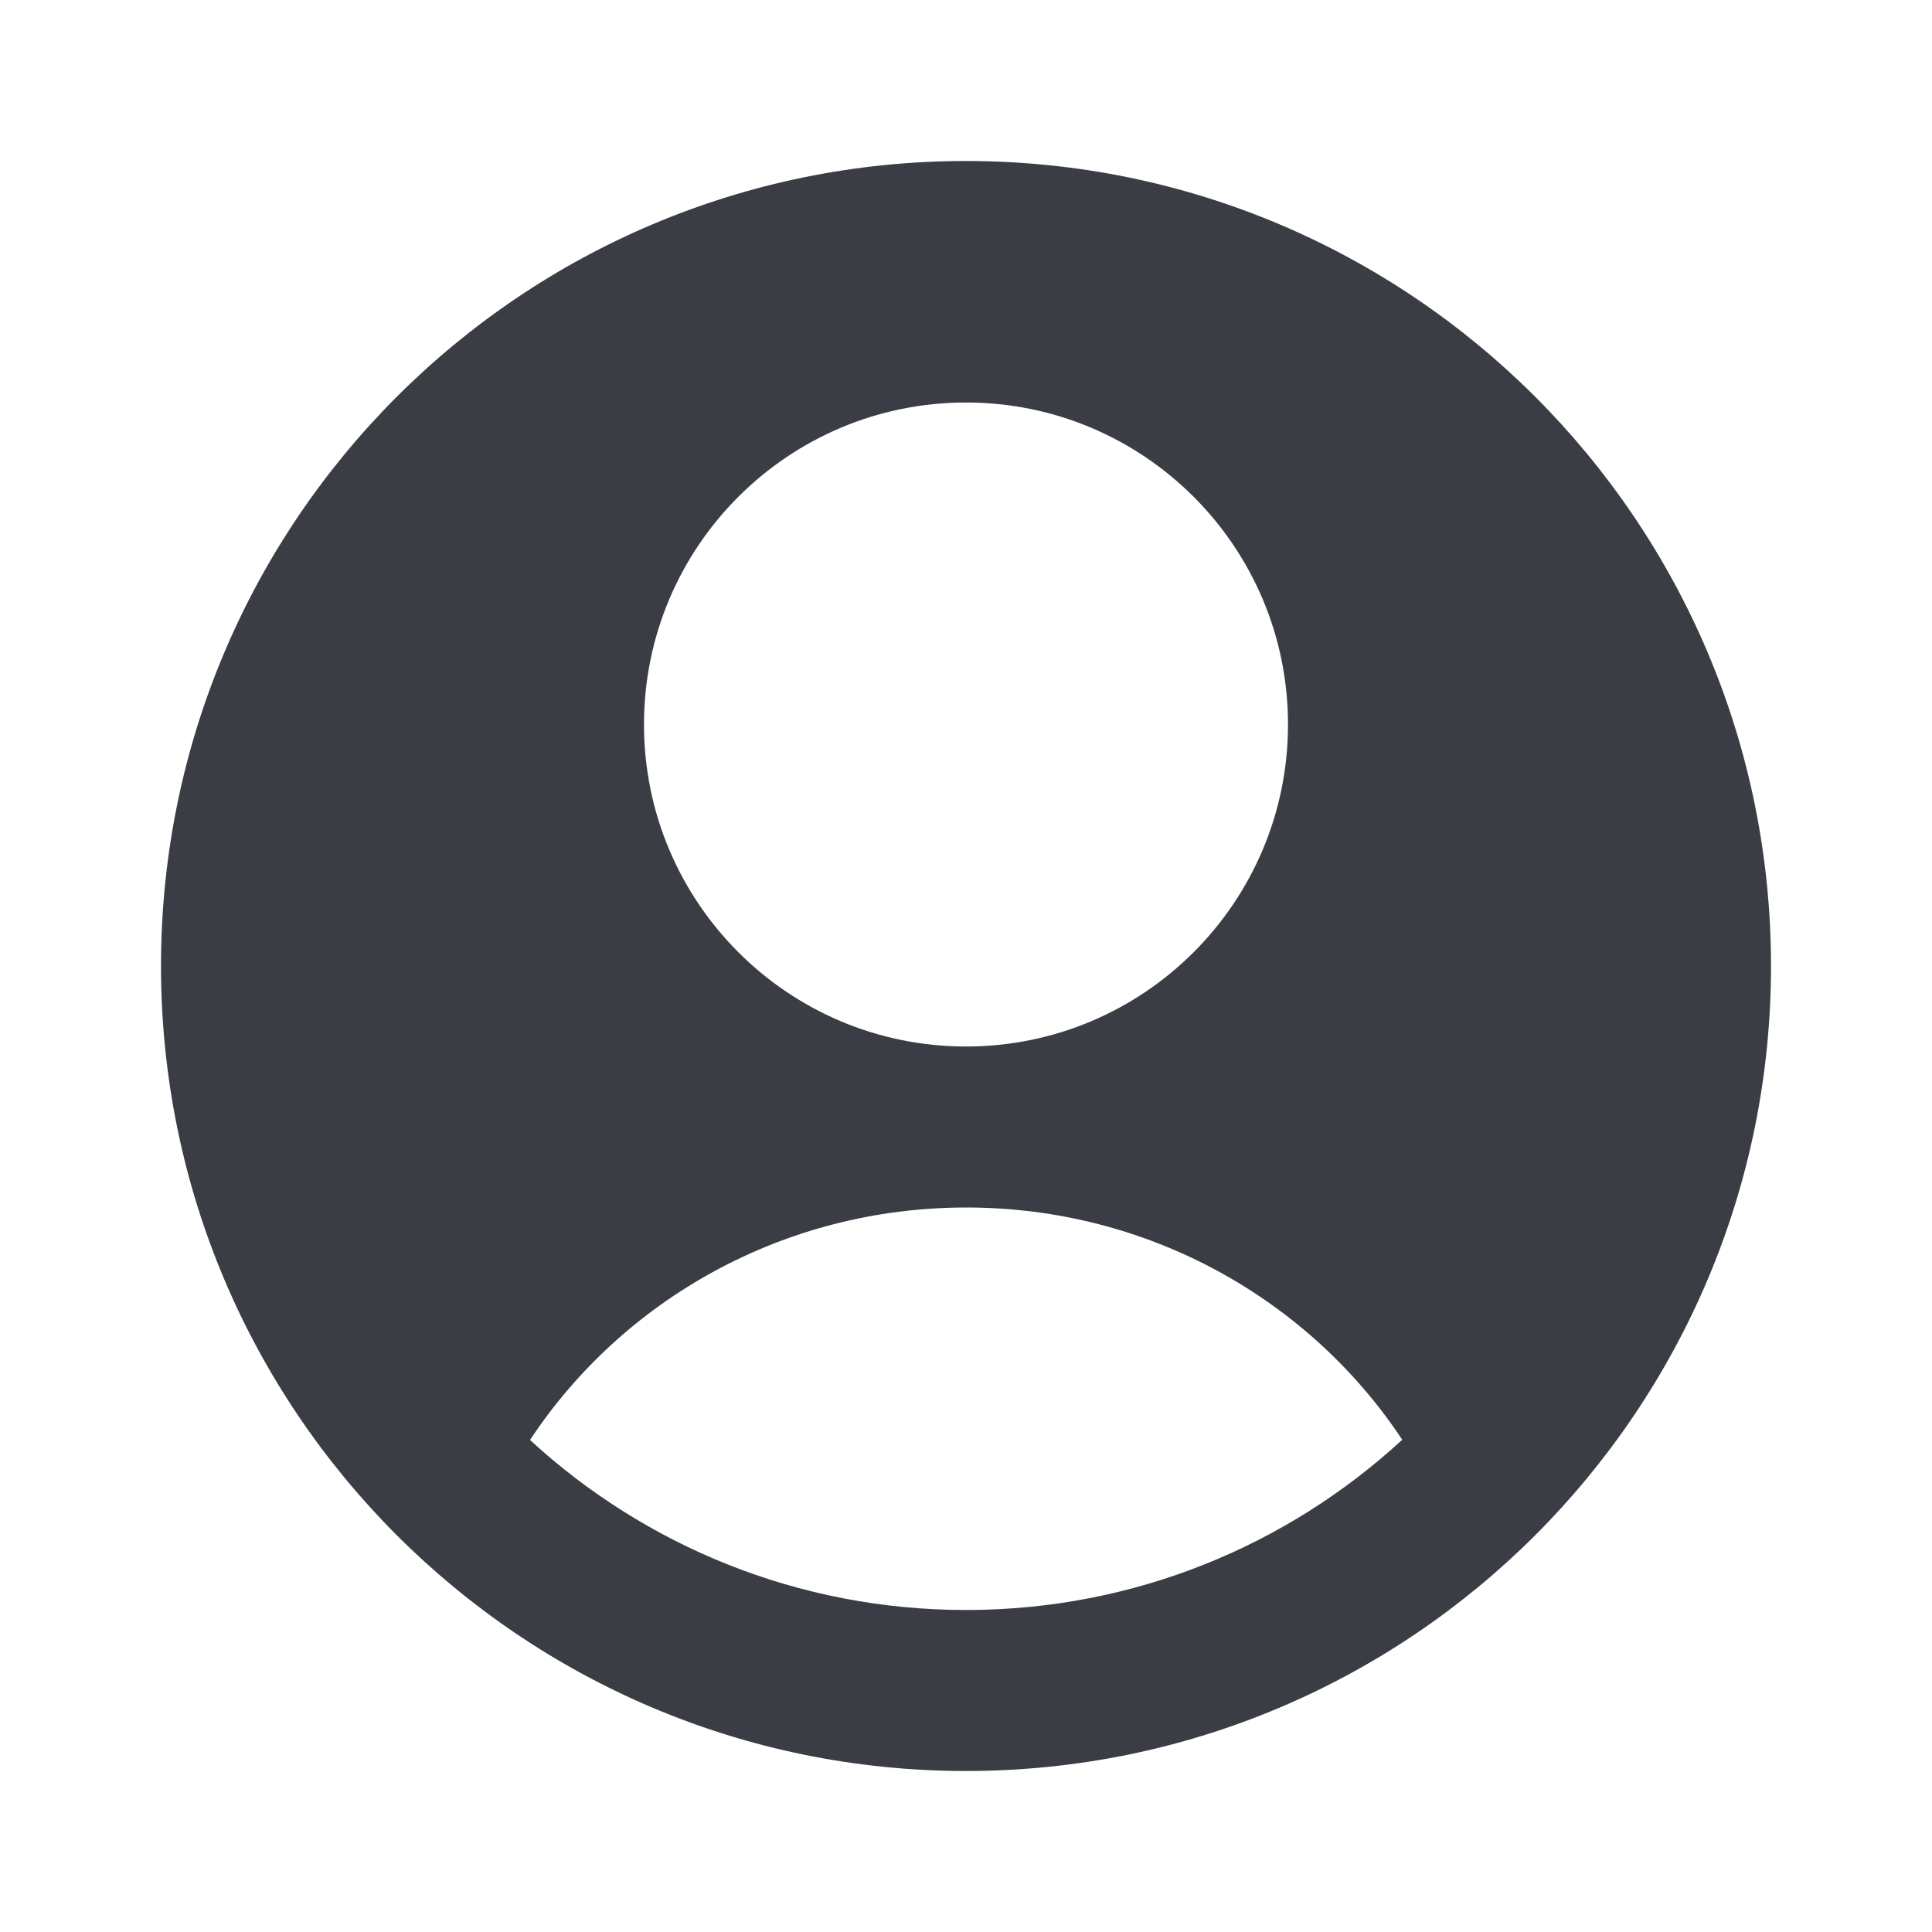 <svg width="24" height="24" viewBox="0 0 24 24" fill="none" xmlns="http://www.w3.org/2000/svg">
<path fill-rule="evenodd" clip-rule="evenodd" d="M22 12C22 17.523 17.523 22 12 22C6.477 22 2 17.523 2 12C2 6.477 6.477 2 12 2C17.523 2 22 6.477 22 12ZM12 13C14.209 13 16 11.209 16 9C16 6.791 14.209 5 12 5C9.791 5 8 6.791 8 9C8 11.209 9.791 13 12 13ZM6.584 17.888C7.733 16.15 9.731 15 12.003 15C14.274 15 16.27 16.149 17.419 17.885C15.994 19.198 14.091 20 12 20C9.911 20 8.009 19.199 6.584 17.888Z" fill="#3B3D45"/>
</svg>
